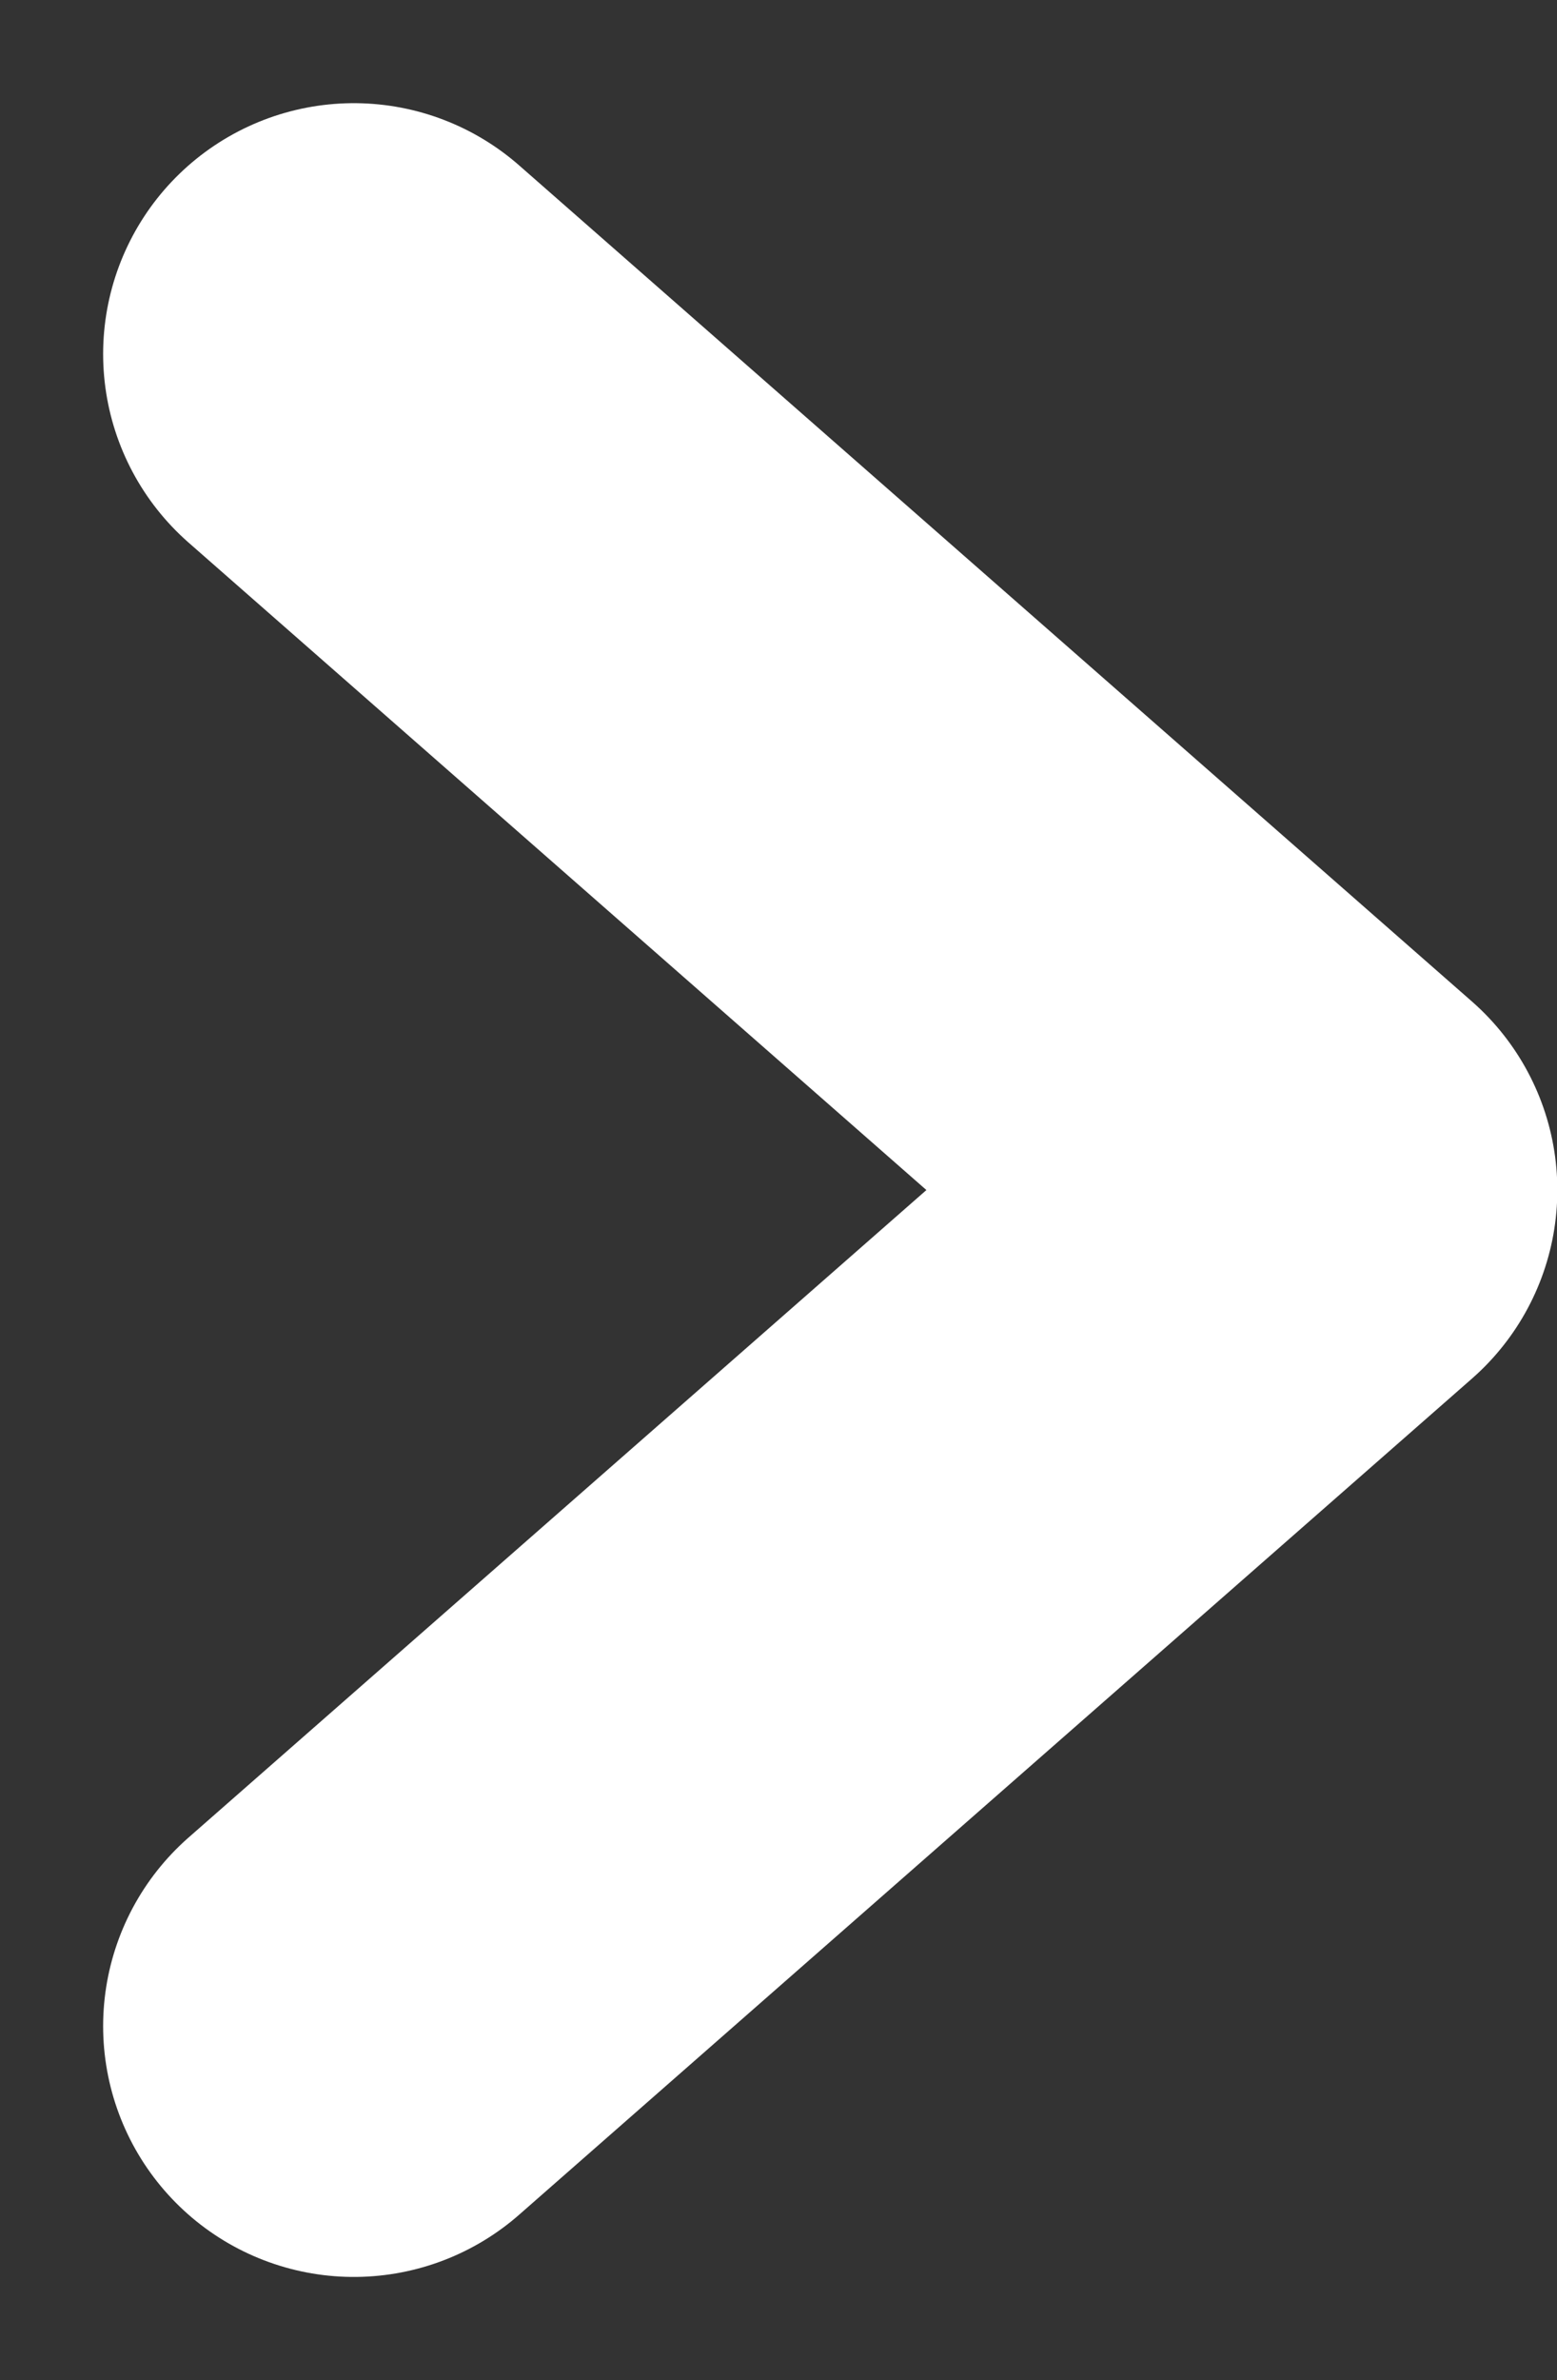 <svg xmlns="http://www.w3.org/2000/svg" width="9.315" height="14.234" viewBox="0 0 9.315 14.234">
  <rect x="0" y="0" width="9.315" height="14.234" fill="#333333" stroke="none"/>
  <g id="グループ_21364" data-name="グループ 21364" transform="translate(-16.176 2.117)">
    <g id="グループ_137" data-name="グループ 137" transform="translate(18.293 10) rotate(-90)">
      <g id="グループ_51" data-name="グループ 51" transform="translate(10) rotate(90)">
        <path id="パス_42" data-name="パス 42" d="M0,0,5.7,5,0,10" fill="none" stroke="#fff" stroke-linecap="round" stroke-linejoin="round" stroke-width="3"/>
      </g>
    </g>
  </g>
</svg>
